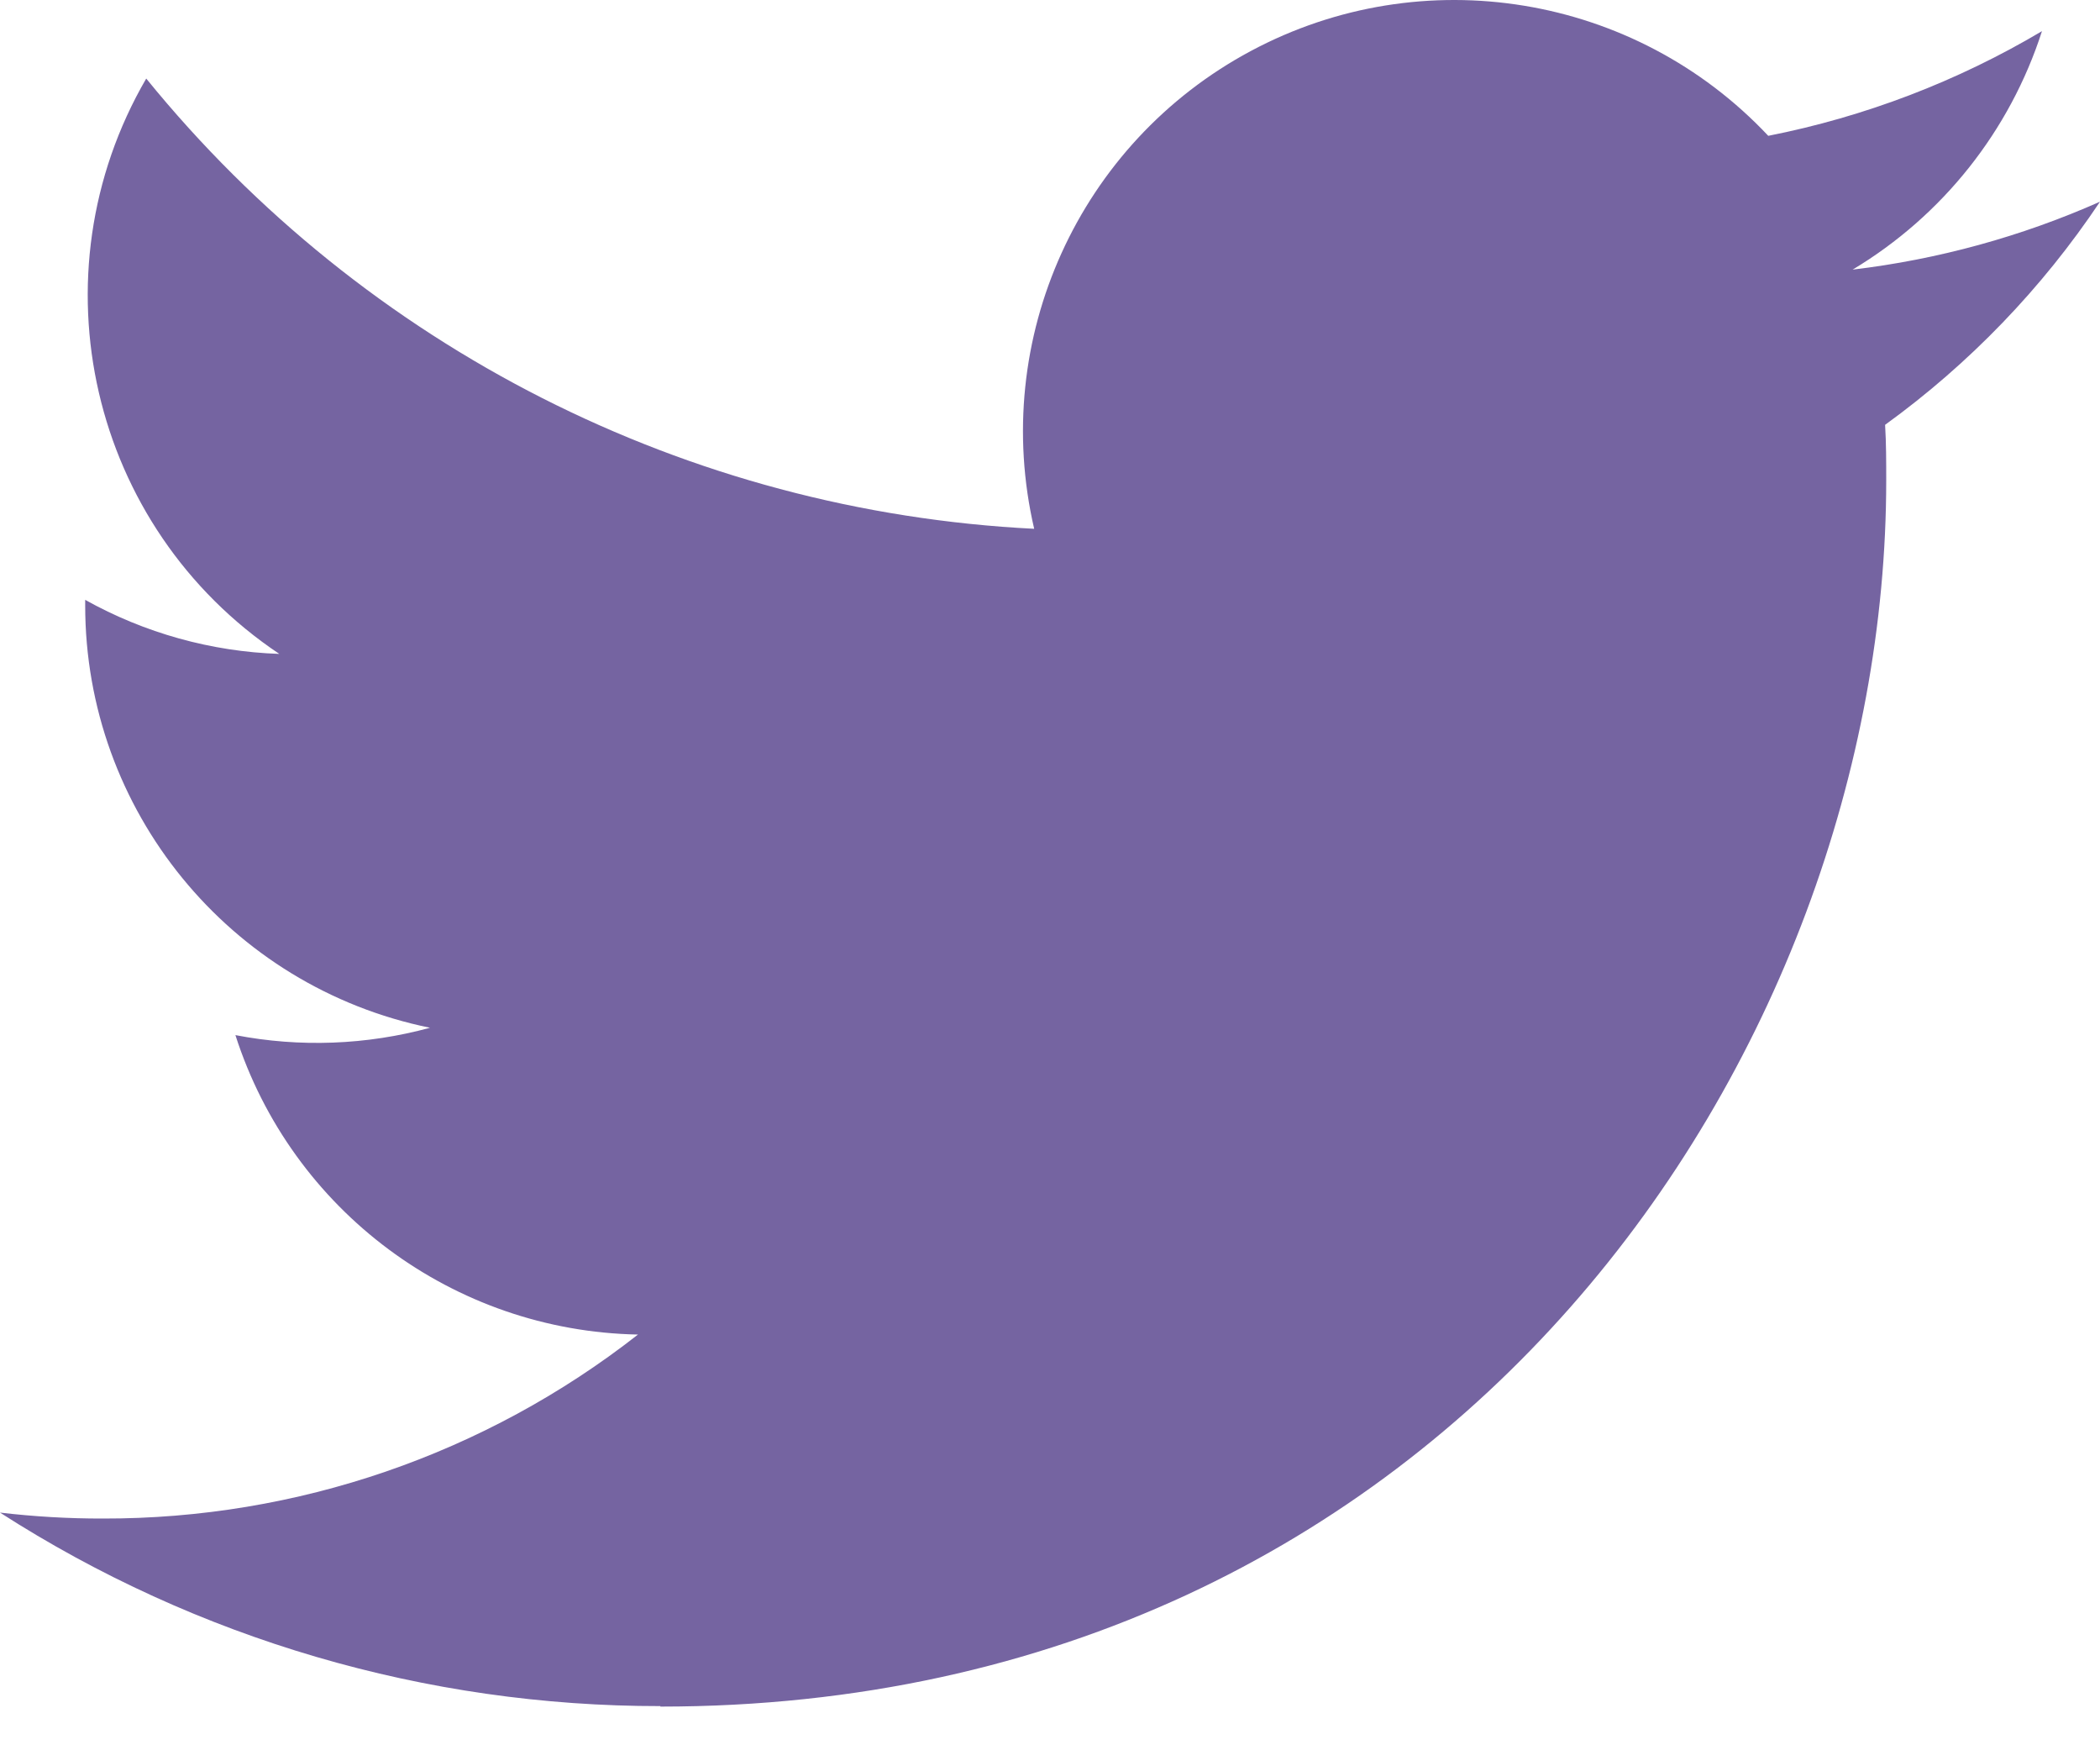 <?xml version="1.0" encoding="UTF-8"?>
<svg width="30px" height="25px" viewBox="0 0 30 25" version="1.1" xmlns="http://www.w3.org/2000/svg" xmlns:xlink="http://www.w3.org/1999/xlink">
    <title>twitter</title>
    <g id="Assets-for-marketing" stroke="none" stroke-width="1" fill="none" fill-rule="evenodd">
        <g id="Social-Proof-Icons" transform="translate(-169, -173)" fill="#7564A1" fill-rule="nonzero">
            <g id="twitter" transform="translate(169, 173)">
                <path d="M9.434,24.376 C20.756,24.376 26.946,14.996 26.946,6.864 C26.946,6.598 26.946,6.332 26.93,6.068 C28.134,5.196 29.174,4.117 30,2.881 C28.877,3.379 27.686,3.706 26.466,3.851 C27.751,3.081 28.712,1.871 29.171,0.445 C27.962,1.163 26.64,1.668 25.261,1.94 C23.354,-0.088 20.323,-0.585 17.868,0.729 C15.413,2.043 14.144,4.841 14.774,7.553 C9.825,7.305 5.214,4.968 2.089,1.122 C0.454,3.934 1.286,7.532 3.99,9.34 C3.017,9.307 2.066,9.042 1.217,8.568 L1.217,8.646 C1.216,11.573 3.276,14.095 6.143,14.68 C5.236,14.927 4.285,14.963 3.363,14.785 C4.168,17.293 6.479,19.012 9.114,19.062 C6.932,20.771 4.24,21.696 1.469,21.69 C0.978,21.691 0.487,21.662 -7.65125183e-16,21.605 C2.814,23.413 6.09,24.372 9.434,24.369" id="Path"></path>
            </g>
        </g>
    </g>
</svg>